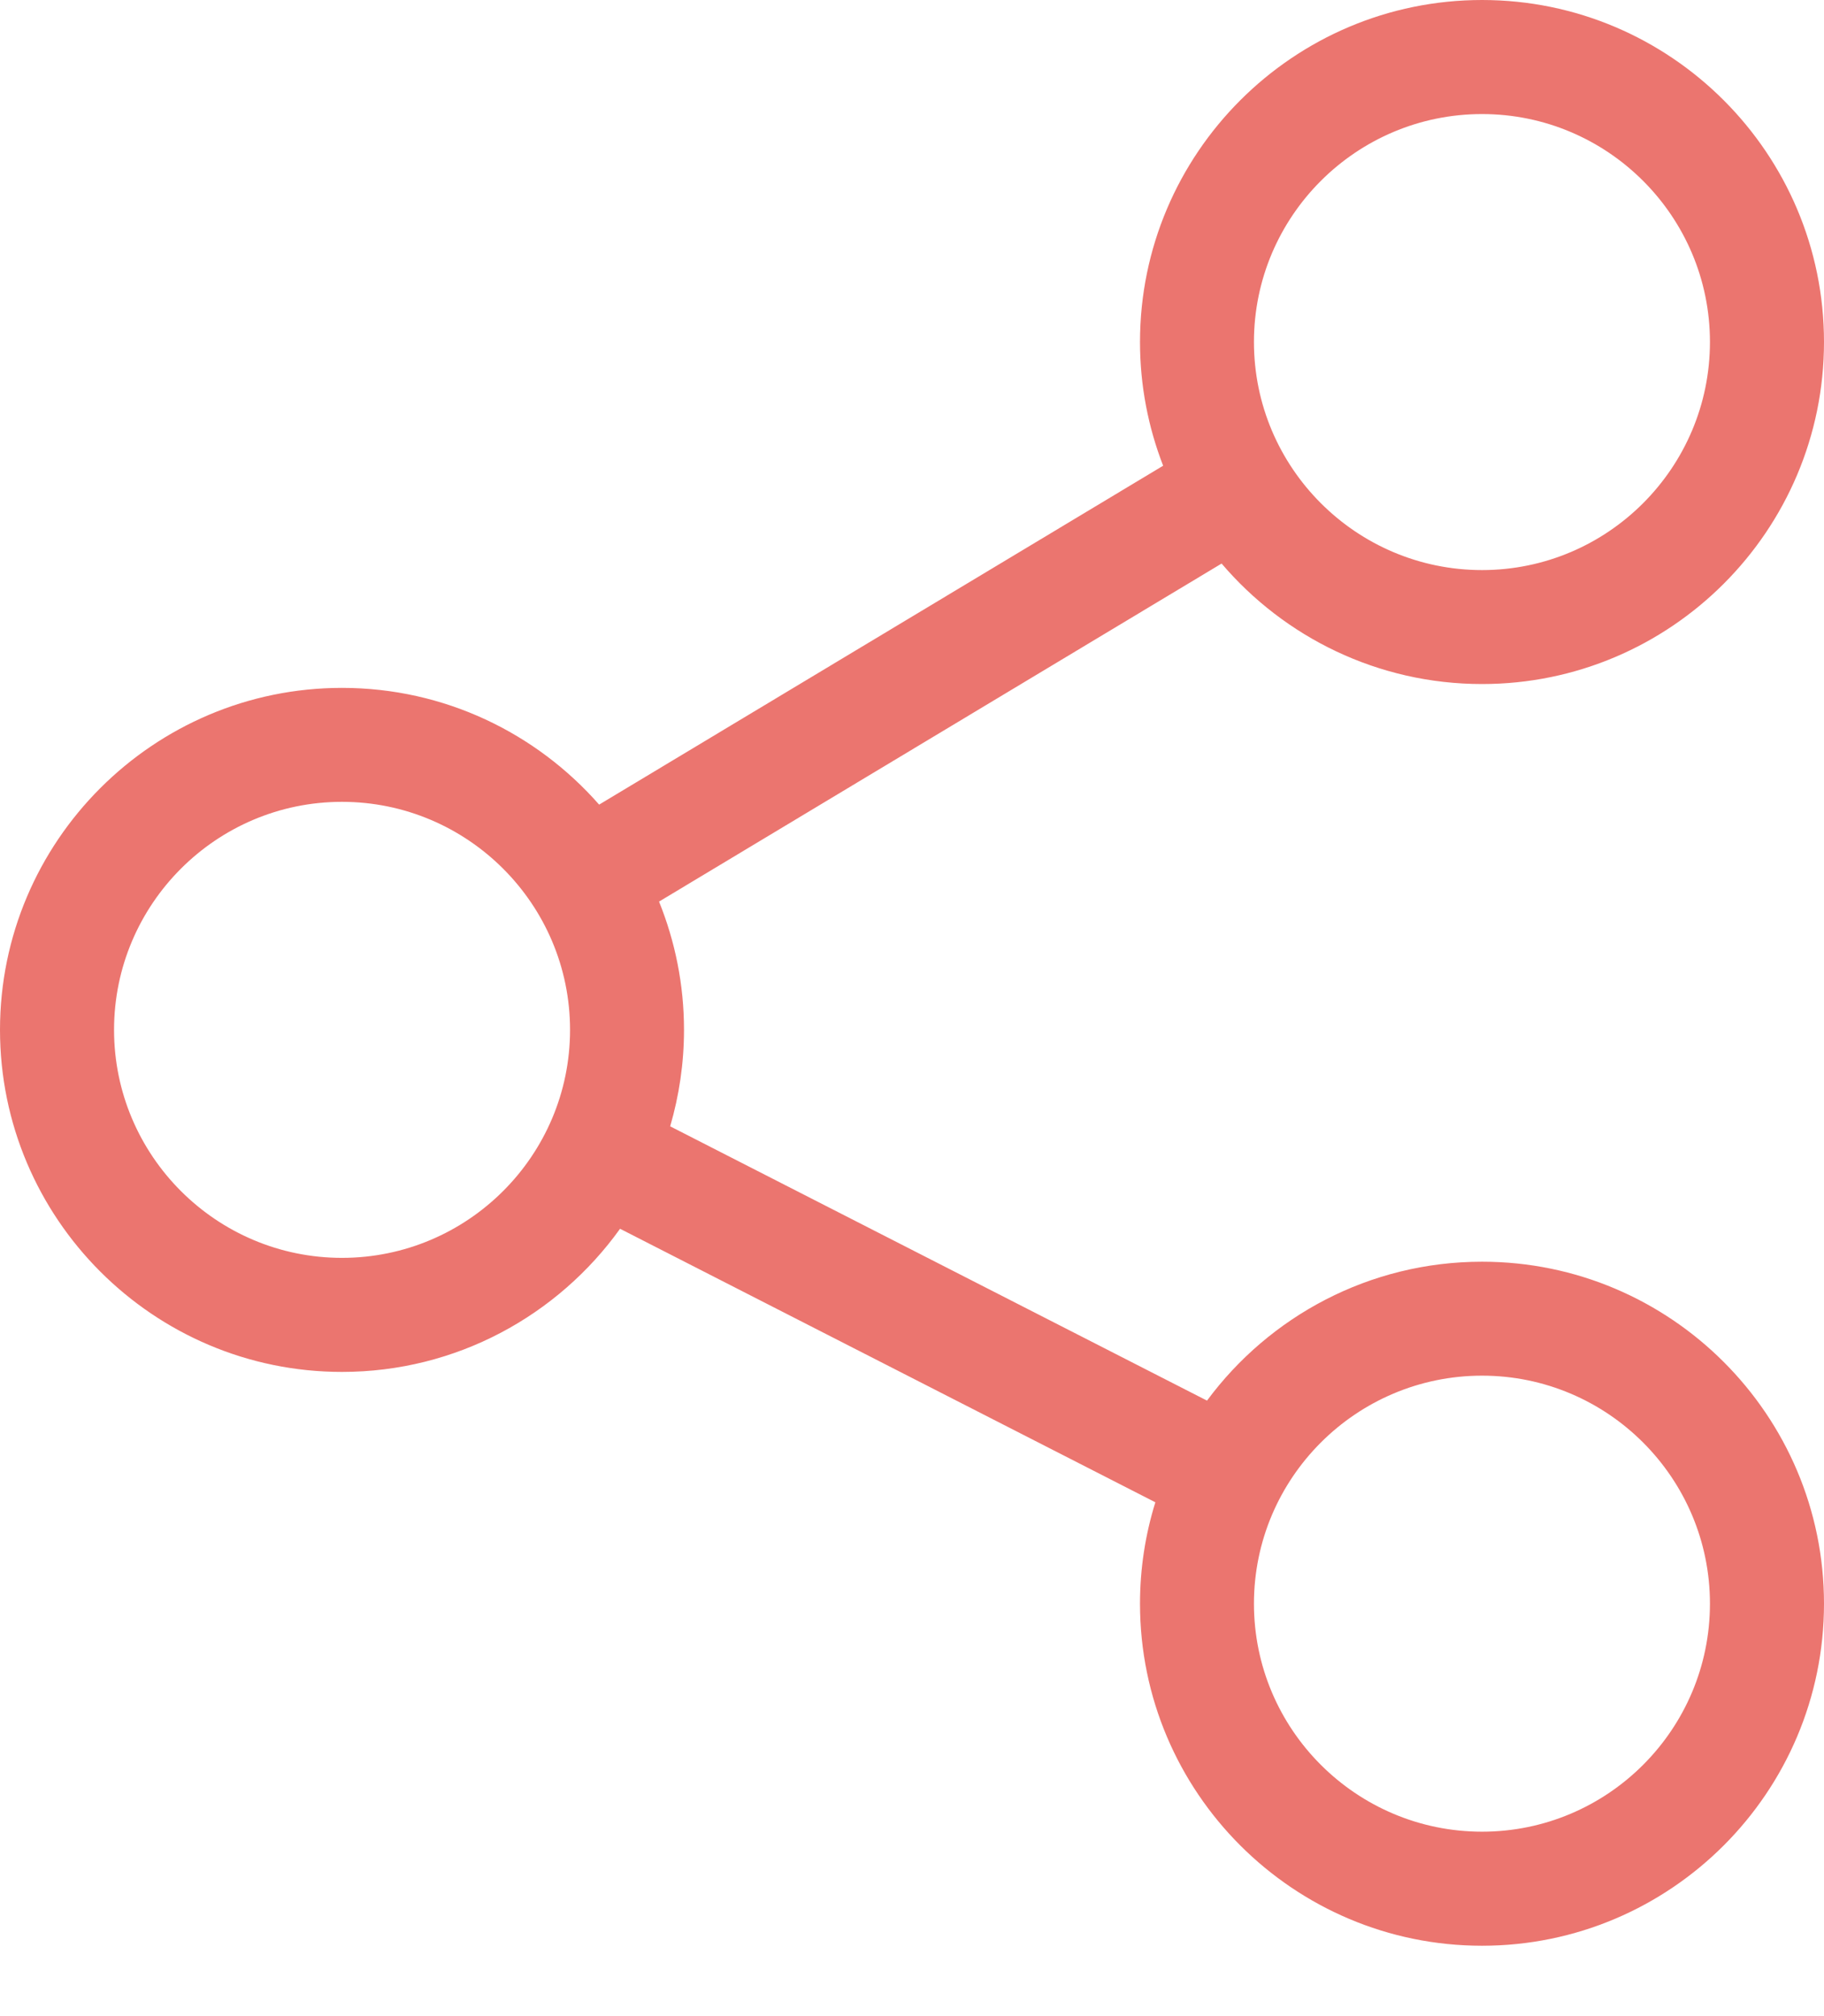 <?xml version="1.0" encoding="UTF-8"?>
<svg width="19px" height="21px" viewBox="0 0 19 21" version="1.1" xmlns="http://www.w3.org/2000/svg" xmlns:xlink="http://www.w3.org/1999/xlink">
    <!-- Generator: Sketch 63.1 (92452) - https://sketch.com -->
    <title>compartir</title>
    <desc>Created with Sketch.</desc>
    <g id="v04" stroke="none" stroke-width="1" fill="none" fill-rule="evenodd">
        <g id="Tarjeta_Regalo_Paso1_v04" transform="translate(-1048, -505)" fill="#EB756F" fill-rule="nonzero">
            <g id="Group" transform="translate(1031, 488)">
                <g id="compartir" transform="translate(17, 17)">
                    <path d="M15.438,13.142 C14.264,13.142 13.222,13.712 12.573,14.589 L6.981,11.732 C7.074,11.413 7.125,11.076 7.125,10.727 C7.125,10.255 7.032,9.804 6.865,9.391 L12.725,5.87 C13.379,6.637 14.353,7.125 15.438,7.125 C17.402,7.125 19,5.527 19,3.562 C19,1.598 17.402,0 15.438,0 C13.473,0 11.875,1.598 11.875,3.562 C11.875,4.017 11.961,4.451 12.116,4.851 L6.241,8.381 C5.587,7.636 4.629,7.165 3.562,7.165 C1.598,7.165 0,8.763 0,10.727 C0,12.691 1.598,14.29 3.562,14.29 C4.755,14.29 5.812,13.701 6.459,12.799 L12.035,15.648 C11.931,15.982 11.875,16.337 11.875,16.704 C11.875,18.669 13.473,20.267 15.438,20.267 C17.402,20.267 19,18.669 19,16.704 C19,14.74 17.402,13.142 15.438,13.142 Z M15.438,1.188 C16.747,1.188 17.812,2.253 17.812,3.562 C17.812,4.872 16.747,5.938 15.438,5.938 C14.128,5.938 13.062,4.872 13.062,3.562 C13.062,2.253 14.128,1.188 15.438,1.188 Z M3.562,13.102 C2.253,13.102 1.188,12.037 1.188,10.727 C1.188,9.418 2.253,8.352 3.562,8.352 C4.872,8.352 5.938,9.418 5.938,10.727 C5.938,12.037 4.872,13.102 3.562,13.102 Z M15.438,19.079 C14.128,19.079 13.062,18.014 13.062,16.704 C13.062,15.395 14.128,14.329 15.438,14.329 C16.747,14.329 17.812,15.395 17.812,16.704 C17.812,18.014 16.747,19.079 15.438,19.079 Z" id="Shape"></path>
                </g>
            </g>
        </g>
    </g>
</svg>